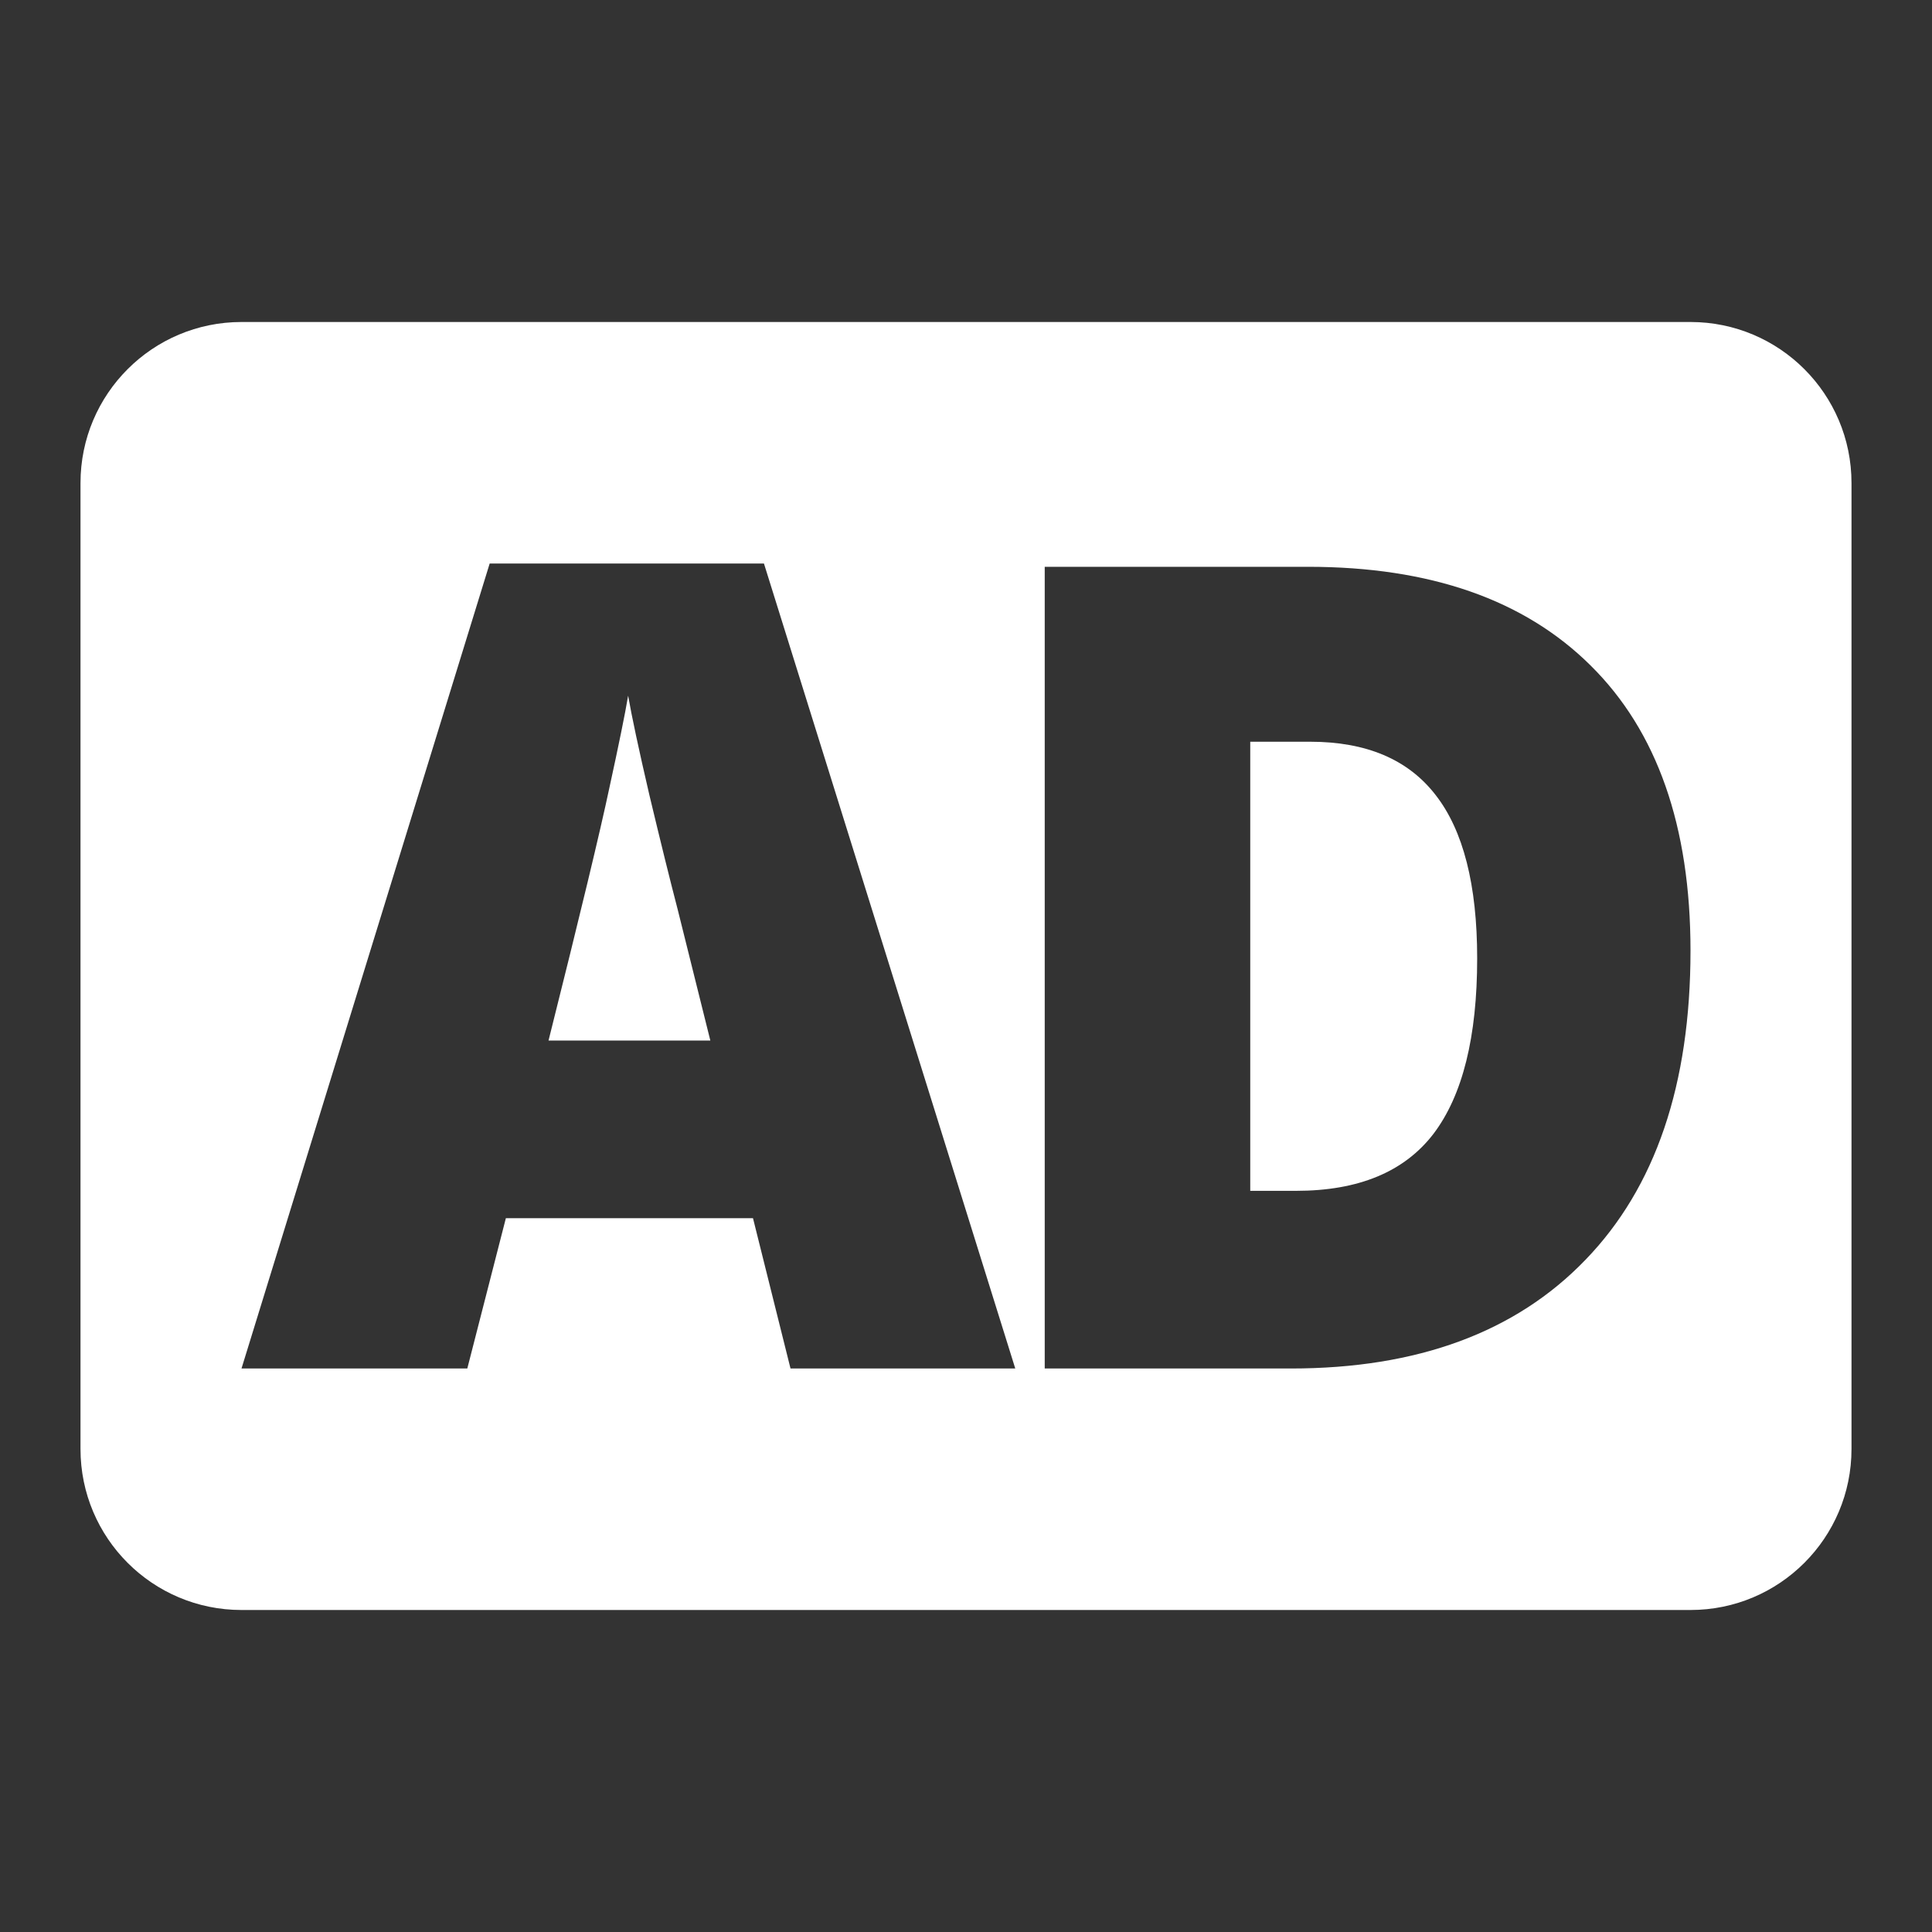<svg width="24" height="24" viewBox="0 0 24 24" fill="none" xmlns="http://www.w3.org/2000/svg">
<rect x="0" y="0" width="24" height="24" fill="#333333" stroke="none"/>
<path fill-rule="evenodd" clip-rule="evenodd" d="M3 4C1.895 4 1 4.895 1 6V18C1 19.105 1.895 20 3 20H21C22.105 20 23 19.105 23 18V6C23 4.895 22.105 4 21 4H3ZM9.354 15.133L9.82 17H12.612L9.49 7H6.083L3 17H5.805L6.284 15.133H9.354ZM8.417 11.292L8.824 12.926H6.814C7.206 11.364 7.458 10.317 7.57 9.786C7.686 9.255 7.764 8.873 7.803 8.642C7.846 8.891 7.934 9.305 8.068 9.881C8.206 10.458 8.322 10.928 8.417 11.292ZM19.694 15.651C20.565 14.752 21 13.471 21 11.809C21 10.265 20.586 9.084 19.759 8.267C18.936 7.45 17.766 7.041 16.249 7.041H12.978V17H16.036C17.608 17 18.828 16.55 19.694 15.651ZM17.833 9.875C18.177 10.315 18.35 10.992 18.35 11.905C18.35 12.881 18.169 13.608 17.807 14.085C17.445 14.557 16.876 14.793 16.1 14.793H15.531V9.214H16.275C16.973 9.214 17.492 9.434 17.833 9.875Z" fill="white"/>
</svg>
